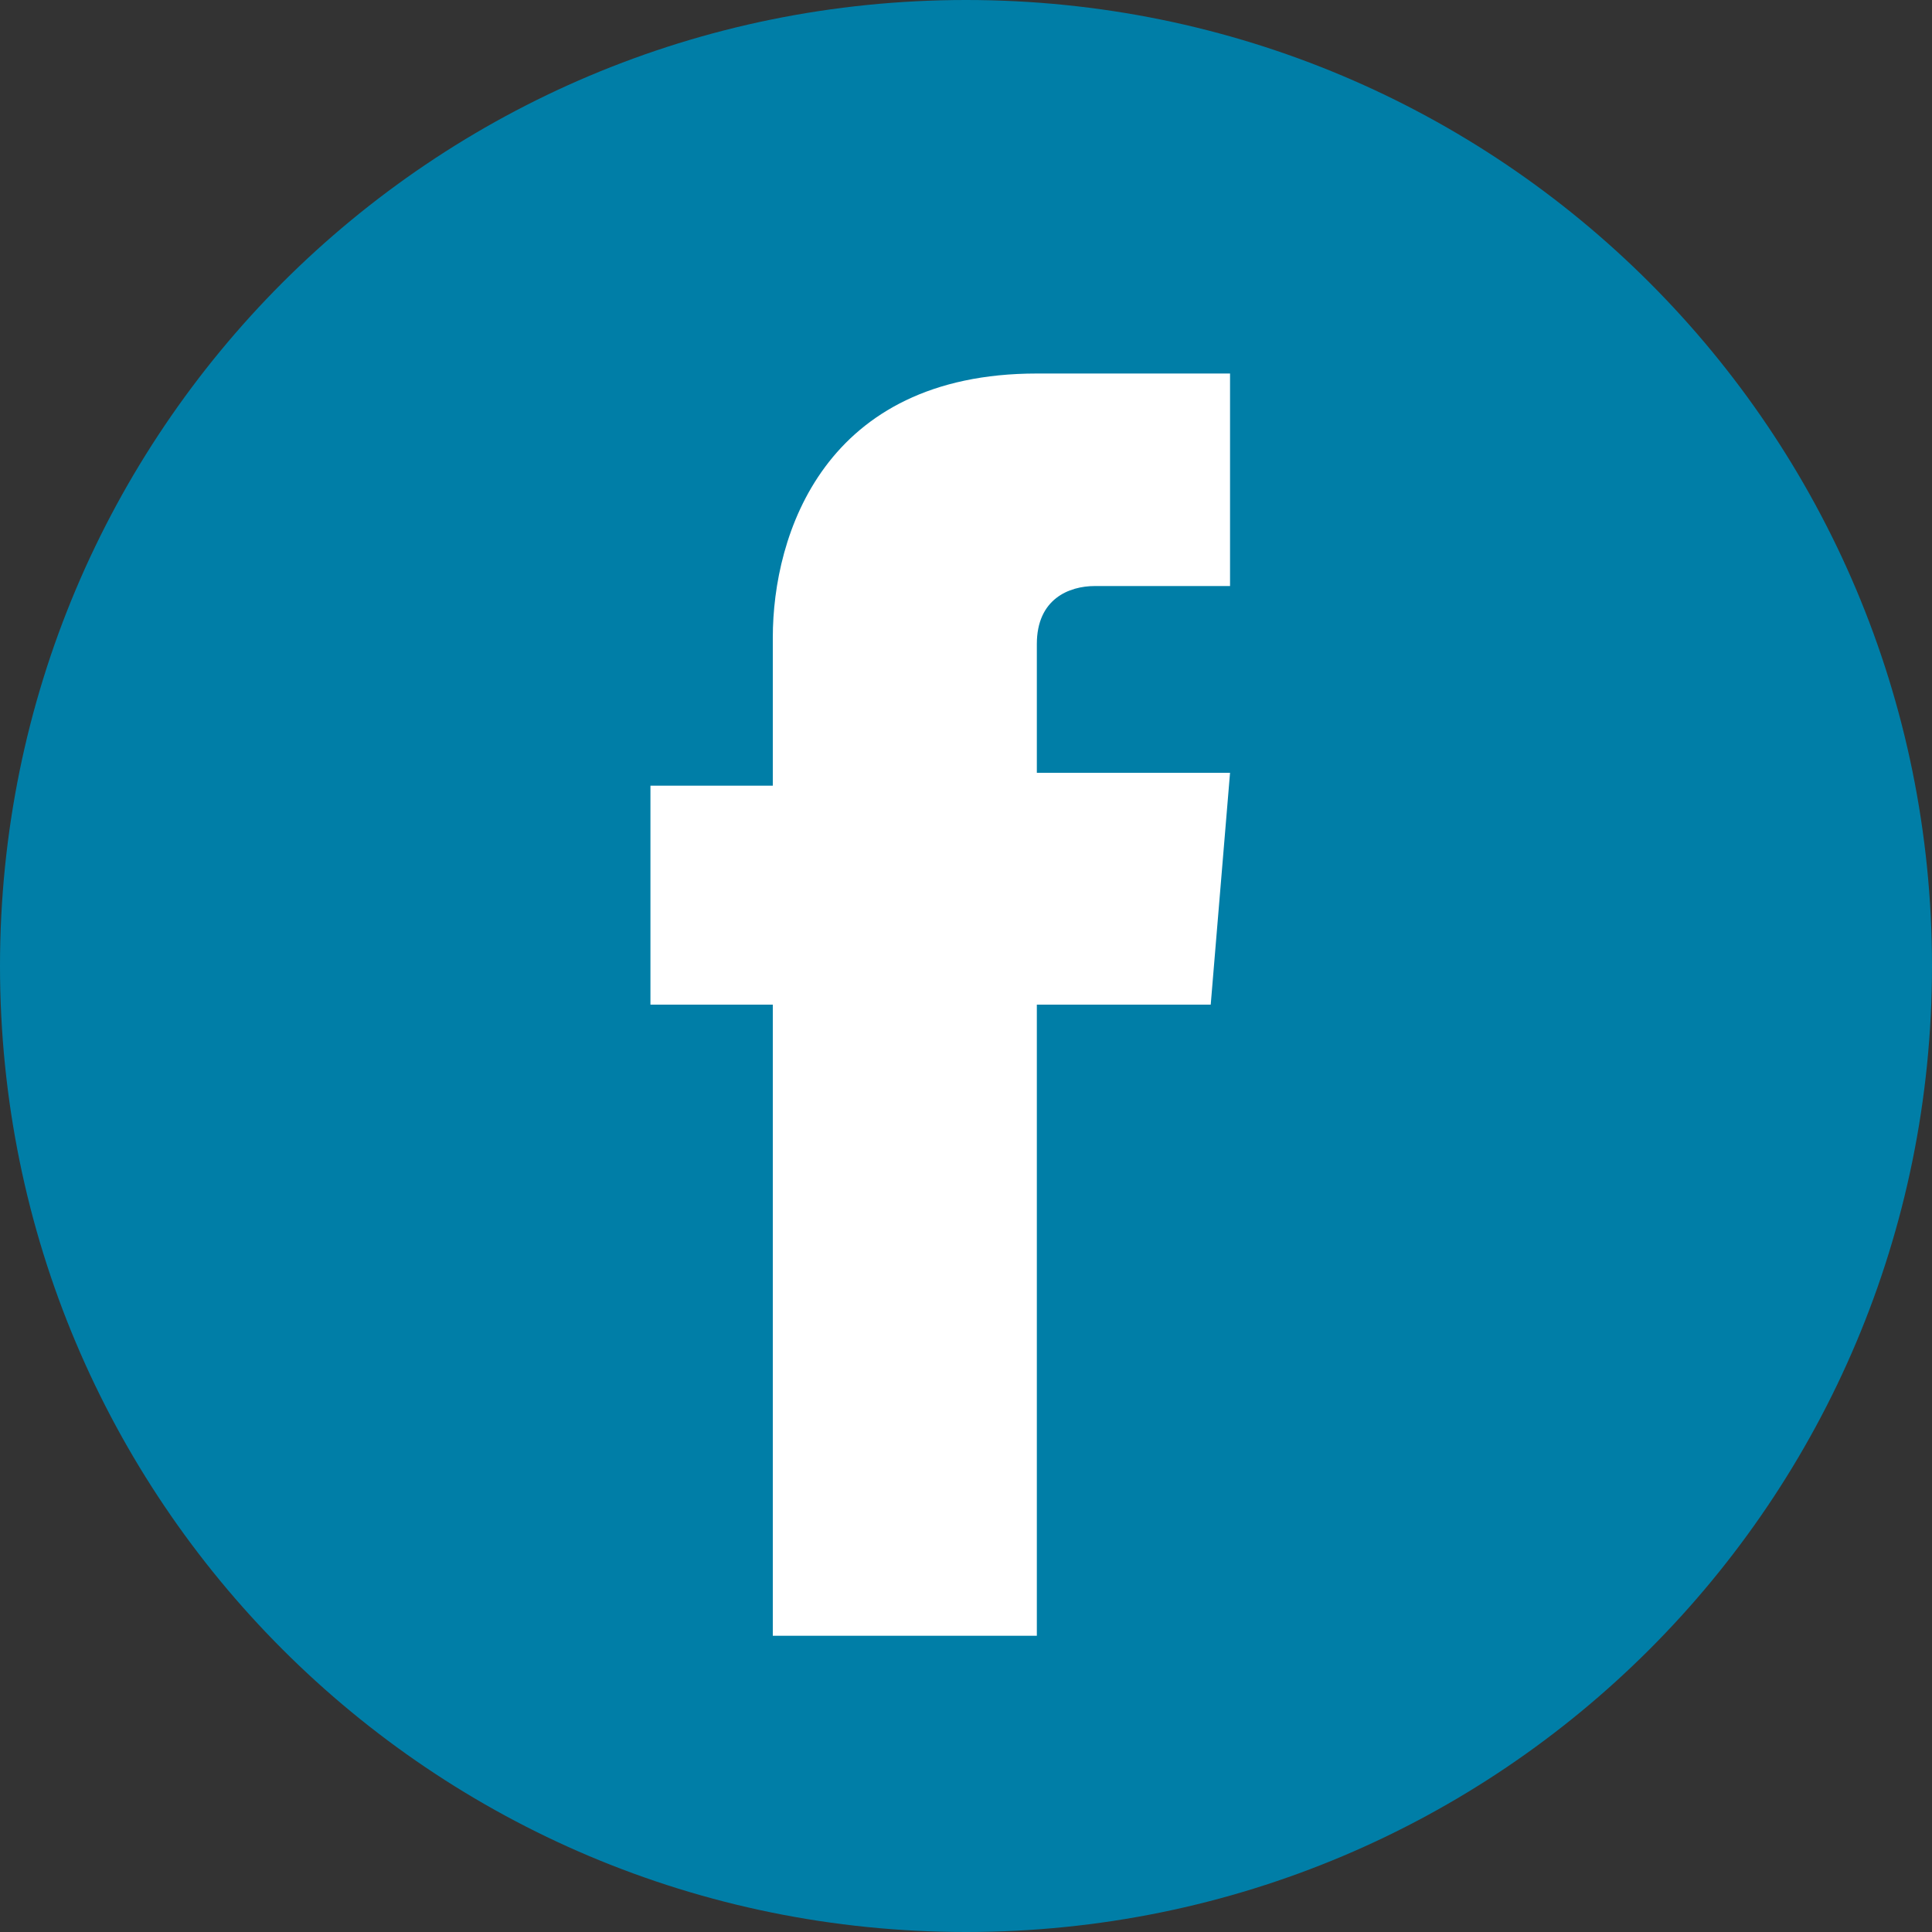 <svg xmlns="http://www.w3.org/2000/svg" width="30" height="30" viewBox="0 0 30 30"><rect x="0" y="0" width="30" height="30" fill="#333333" stroke="none"/><path fill="#007EA7" d="M30 15c0 8.3-6.7 15-15 15S0 23.3 0 15 6.7 0 15 0s15 6.7 15 15z"/><path fill="#FFF" d="M18.8 15.6h-2.7v9.8H12v-9.8h-1.9v-3.4H12V9.9c0-1.6.8-4.1 4.1-4.1h3v3.3H17c-.4 0-.9.2-.9.9v2h3l-.3 3.6z"/></svg>